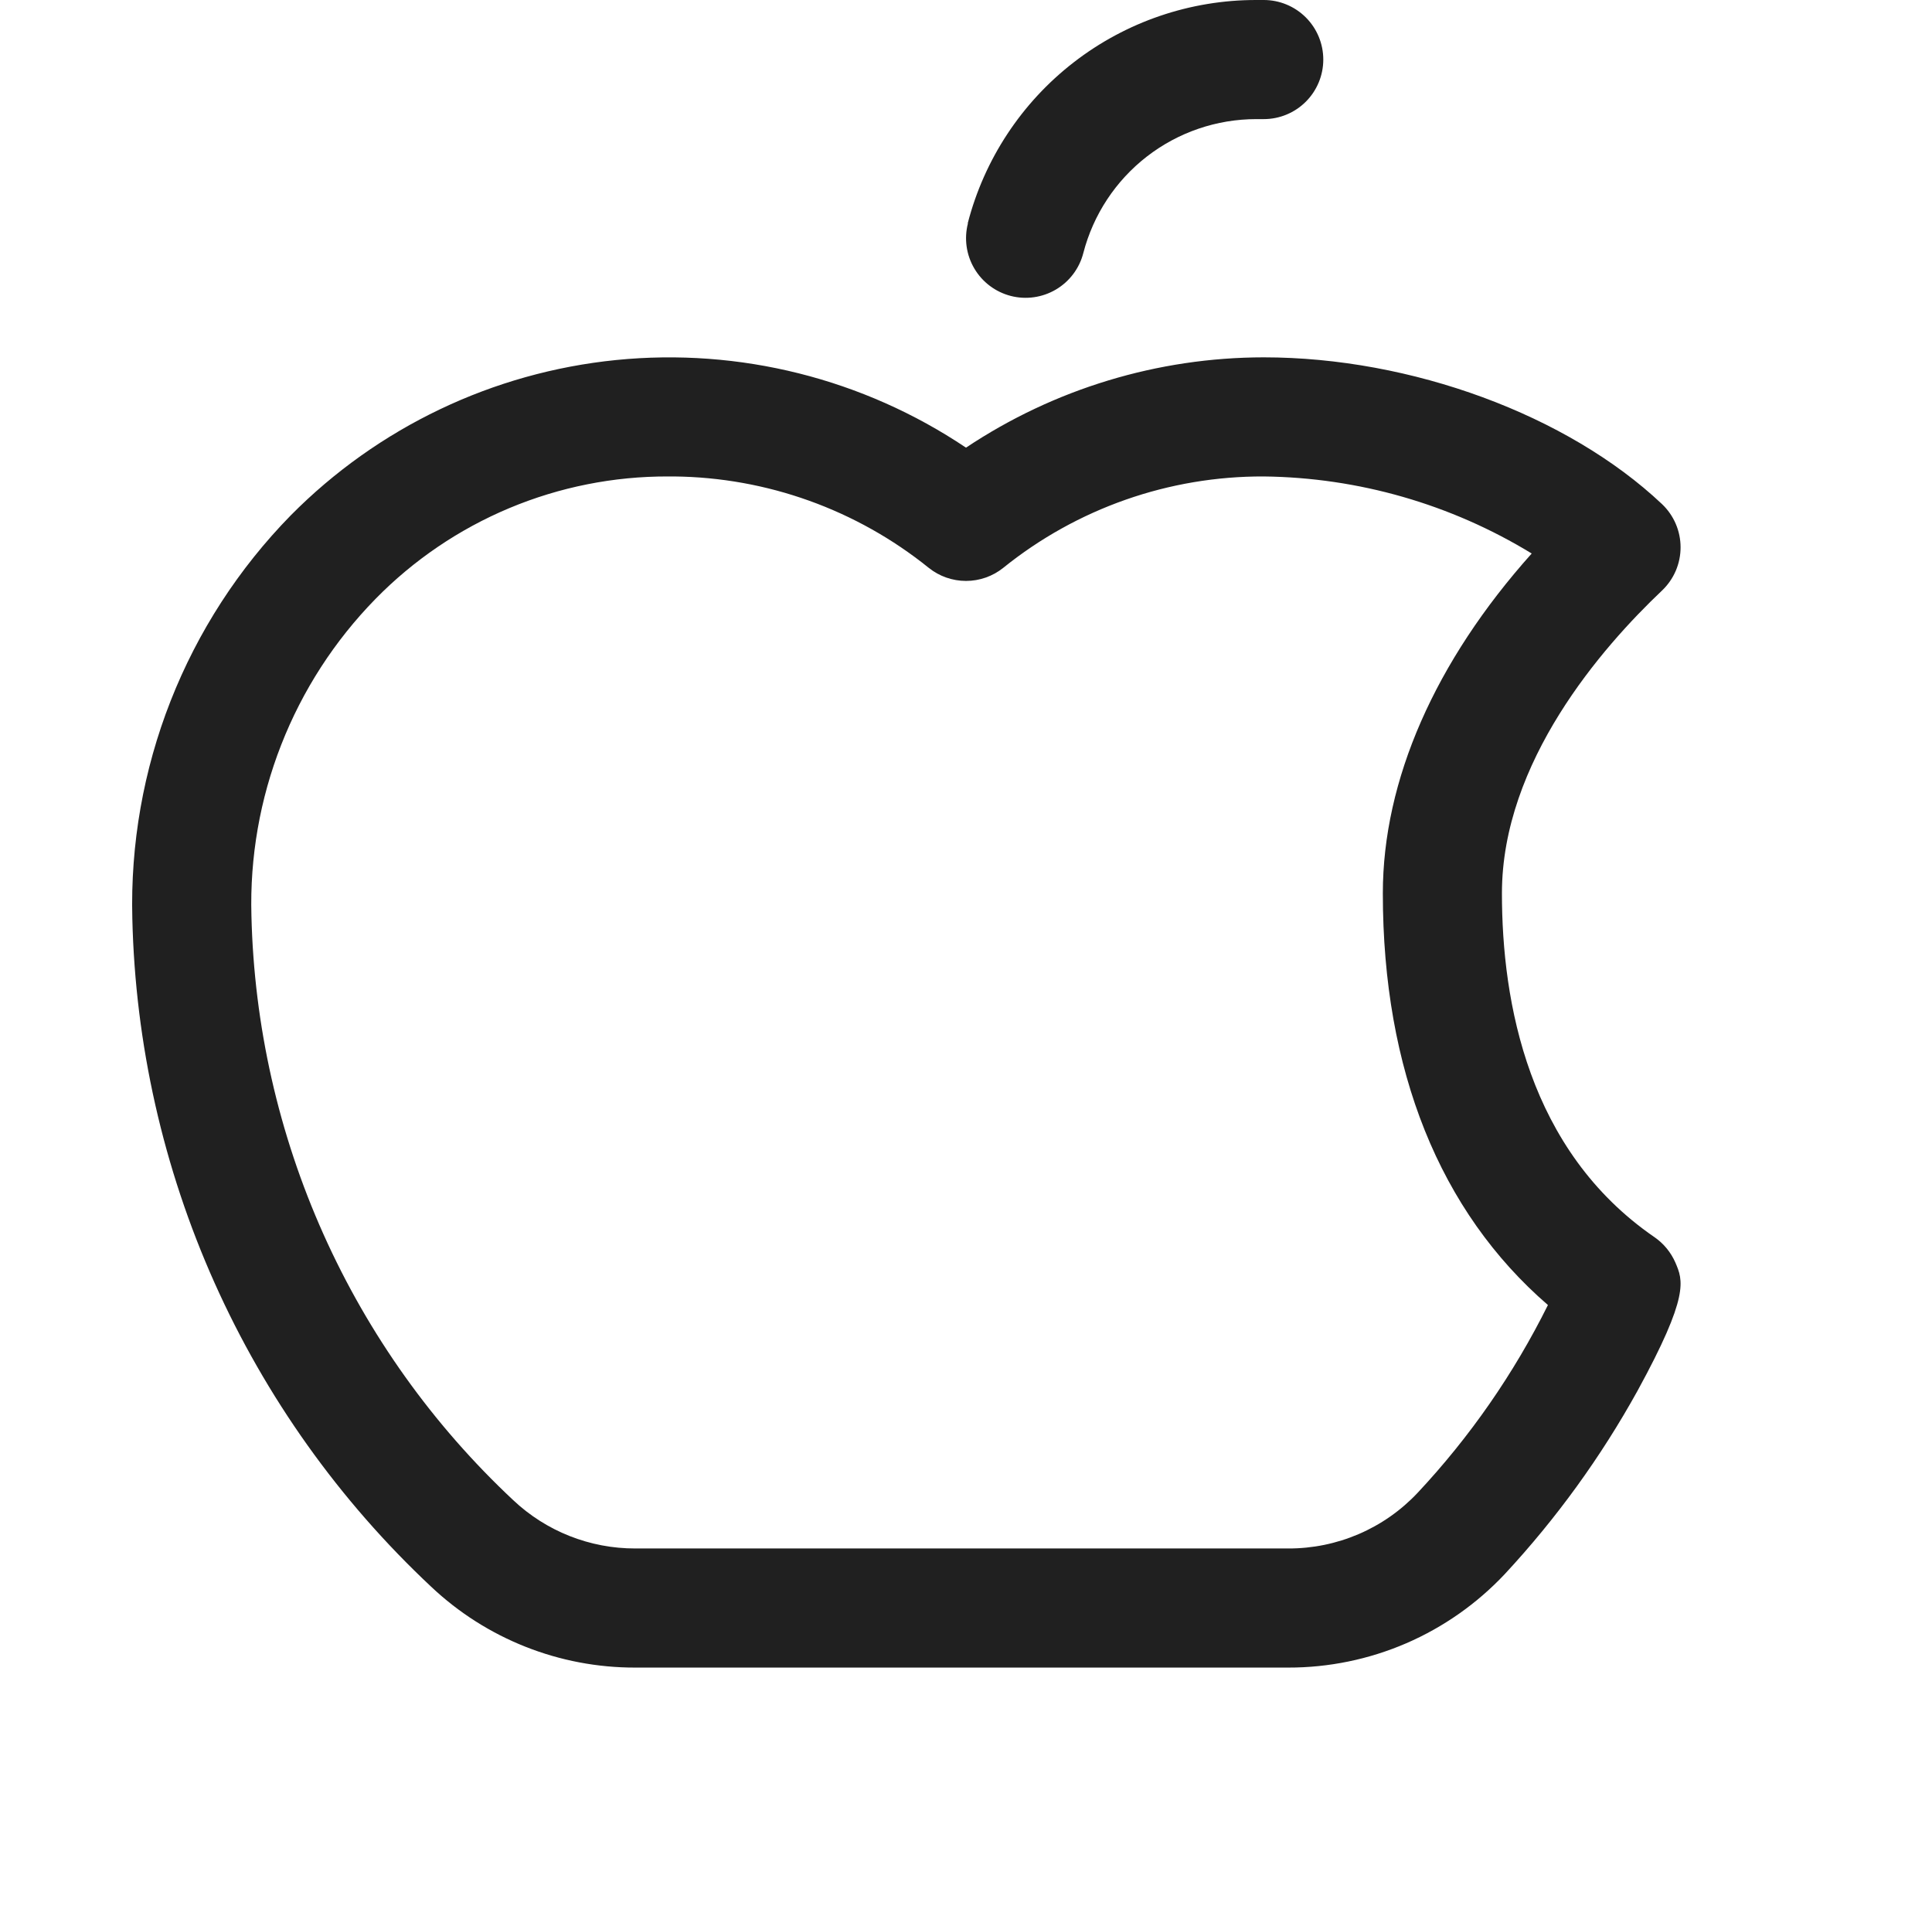 <?xml version="1.0" encoding="UTF-8"?><svg width="73" height="72" viewBox="0 0 73 72" fill="none" xmlns="http://www.w3.org/2000/svg">
<path d="M63.303 47.697C63.134 47.312 62.862 46.98 62.516 46.741C57.743 43.462 56.75 37.867 56.75 33.75C56.75 28.78 60.538 24.452 62.797 22.312C63.019 22.101 63.196 21.848 63.317 21.567C63.438 21.286 63.5 20.983 63.5 20.677C63.5 20.372 63.438 20.069 63.317 19.788C63.196 19.507 63.019 19.254 62.797 19.043C59.231 15.677 53.324 13.5 47.75 13.5C43.746 13.503 39.832 14.69 36.5 16.912C32.614 14.305 27.94 13.135 23.284 13.601C18.628 14.068 14.28 16.143 10.988 19.468C9.02 21.477 7.476 23.862 6.447 26.479C5.418 29.097 4.926 31.895 5 34.706C5.111 39.452 6.167 44.127 8.105 48.461C10.044 52.794 12.826 56.697 16.289 59.943C18.376 61.914 21.14 63.008 24.01 63H48.67C50.204 63.003 51.723 62.691 53.132 62.083C54.541 61.474 55.809 60.583 56.86 59.465C58.805 57.371 60.488 55.047 61.872 52.546C63.846 48.938 63.593 48.375 63.303 47.697ZM53.563 56.399C52.935 57.066 52.177 57.597 51.335 57.958C50.493 58.319 49.586 58.504 48.67 58.5H24.01C22.291 58.505 20.635 57.85 19.386 56.669C16.354 53.831 13.919 50.417 12.221 46.626C10.524 42.836 9.599 38.746 9.5 34.594C9.438 32.388 9.821 30.192 10.626 28.137C11.43 26.082 12.64 24.21 14.183 22.632C15.624 21.16 17.346 19.991 19.247 19.195C21.148 18.4 23.189 17.993 25.25 18H25.469C28.974 18.037 32.365 19.254 35.094 21.454C35.493 21.773 35.989 21.947 36.5 21.947C37.011 21.947 37.507 21.773 37.906 21.454C40.694 19.206 44.169 17.987 47.75 18C51.325 18.041 54.823 19.047 57.875 20.911C54.219 24.995 52.25 29.481 52.25 33.75C52.25 40.435 54.399 45.768 58.488 49.303C57.2 51.895 55.541 54.286 53.563 56.399ZM36.565 8.438C37.189 6.021 38.599 3.88 40.573 2.353C42.547 0.825 44.973 -0.003 47.469 5.67455e-06H47.75C48.347 5.67455e-06 48.919 0.237 49.341 0.659C49.763 1.081 50 1.653 50 2.25C50 2.847 49.763 3.419 49.341 3.841C48.919 4.263 48.347 4.5 47.75 4.5H47.469C45.972 4.5 44.518 4.997 43.335 5.913C42.152 6.83 41.307 8.113 40.932 9.563C40.783 10.141 40.411 10.636 39.896 10.939C39.382 11.242 38.768 11.329 38.19 11.18C37.612 11.03 37.117 10.658 36.814 10.143C36.511 9.629 36.424 9.016 36.573 8.438H36.565Z" fill="#202020"/>
</svg>
